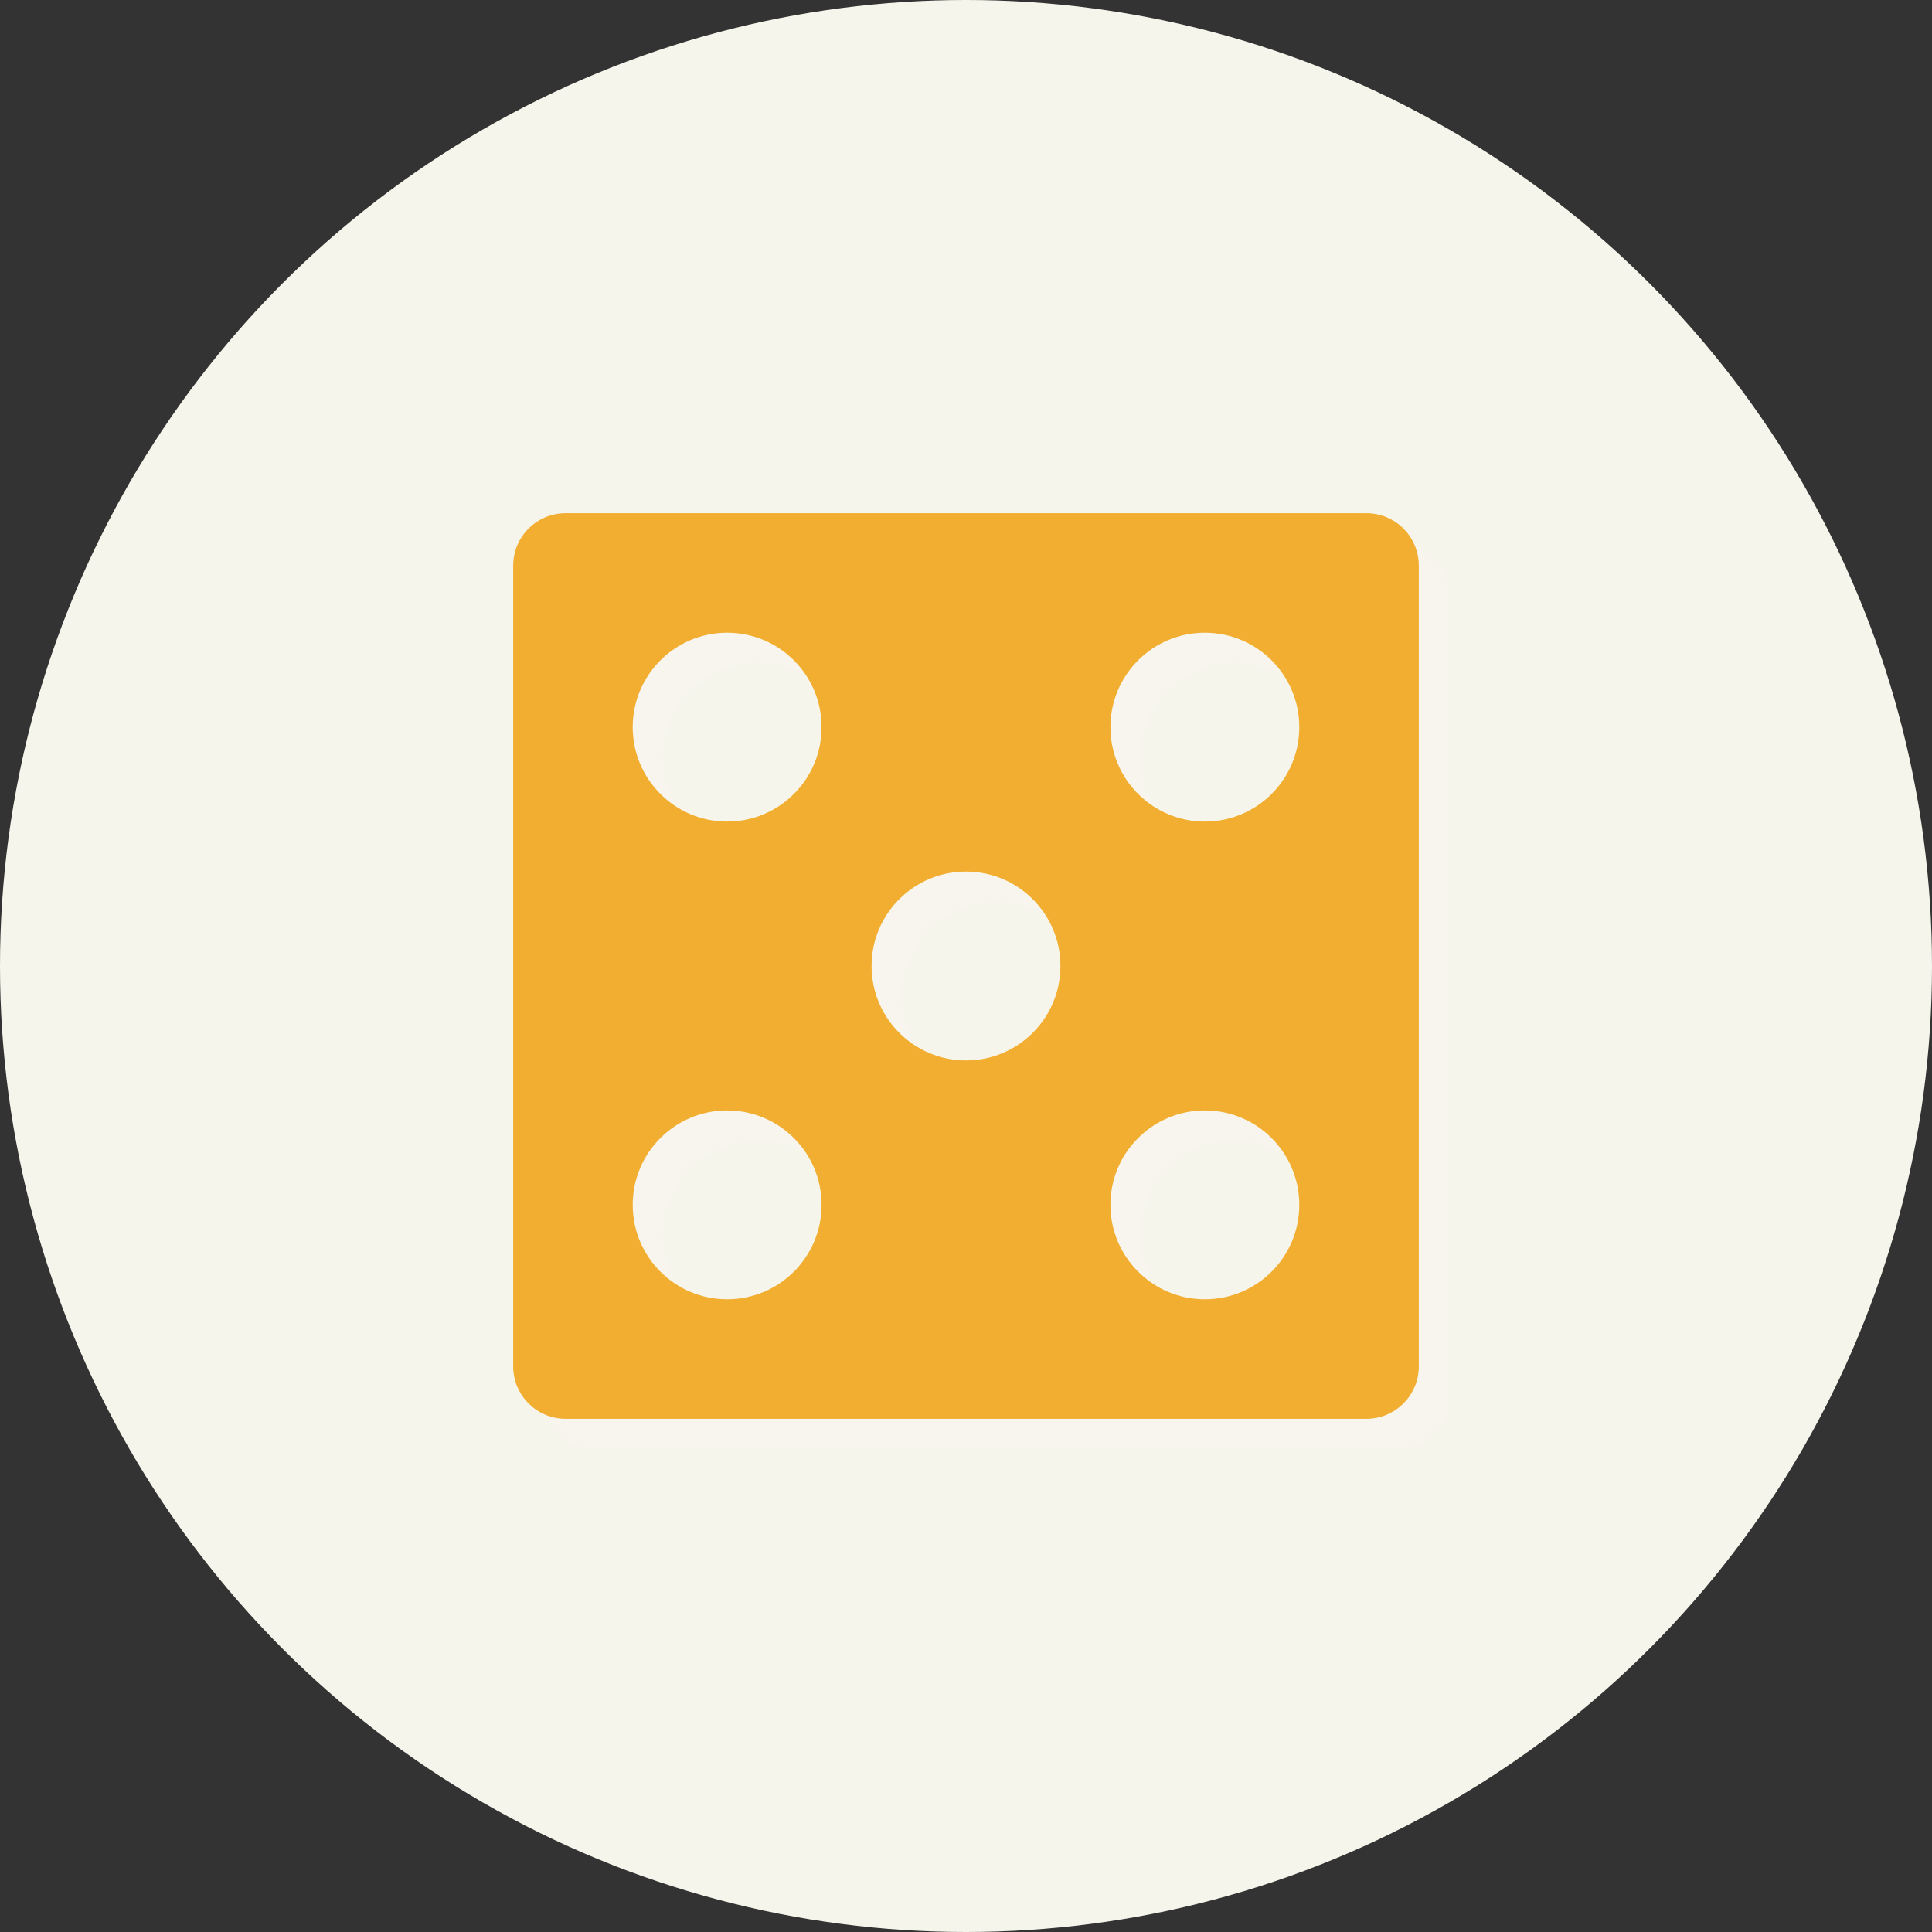 <svg enable-background="new 0 0 512 512" id="Layer_1" version="1.1" viewBox="0 0 512 512" xml:space="preserve" xmlns="http://www.w3.org/2000/svg" xmlns:xlink="http://www.w3.org/1999/xlink"><rect x="0" y="0" width="512" height="512" fill="#333333" stroke="none"/><g><g><linearGradient gradientUnits="userSpaceOnUse" id="SVGID_1_" x1="0" x2="512" y1="256" y2="256"><stop offset="0" stop-opacity="1" stop-color="#f6f5ec" original-stop-color="#95a5a6"></stop><stop offset="1" stop-opacity="1" stop-color="#f6f5ec" original-stop-color="#7f8c8d"></stop></linearGradient><circle cx="256" cy="256" fill="url(#SVGID_1_)" r="256"></circle><linearGradient gradientUnits="userSpaceOnUse" id="SVGID_2_" x1="42.667" x2="469.333" y1="256.001" y2="256.001"><stop offset="0" stop-opacity="1" stop-color="#f6f5ec" original-stop-color="#7f8c8d"></stop><stop offset="1" stop-opacity="1" stop-color="#f6f5ec" original-stop-color="#95a5a6"></stop></linearGradient><path d="M256,469.334c-117.631,0-213.333-95.702-213.333-213.333    S138.369,42.667,256,42.667c117.636,0,213.333,95.702,213.333,213.333    S373.636,469.334,256,469.334z" fill="url(#SVGID_2_)"></path></g><path d="M370.099,144H157.902c-7.678,0-13.902,6.224-13.902,13.902v212.196   c0,7.678,6.224,13.901,13.902,13.901h212.196C377.776,384,384,377.777,384,370.099V157.902   C384,150.224,377.776,144,370.099,144z M200.701,352.325   c-13.822,0-25.026-11.203-25.026-25.025c0-13.822,11.204-25.027,25.026-25.027   c13.821,0,25.025,11.205,25.025,25.027   C225.726,341.122,214.522,352.325,200.701,352.325z M200.701,225.726   c-13.822,0-25.026-11.204-25.026-25.025s11.204-25.026,25.026-25.026   c13.821,0,25.025,11.205,25.025,25.026S214.522,225.726,200.701,225.726z M264,289.027   c-13.821,0-25.025-11.205-25.025-25.027c0-13.821,11.204-25.025,25.025-25.025   c13.822,0,25.026,11.204,25.026,25.025C289.026,277.822,277.822,289.027,264,289.027z    M327.3,352.325c-13.821,0-25.026-11.203-25.026-25.025   c0-13.822,11.204-25.027,25.026-25.027c13.821,0,25.026,11.205,25.026,25.027   C352.325,341.122,341.121,352.325,327.3,352.325z M327.3,225.726   c-13.821,0-25.026-11.204-25.026-25.025s11.204-25.026,25.026-25.026   c13.821,0,25.026,11.205,25.026,25.026S341.121,225.726,327.3,225.726z" opacity="0.3" fill="#f6f5ec" original-fill="#000000"></path><path d="M362.099,136H149.902c-7.678,0-13.902,6.224-13.902,13.902v212.196   c0,7.678,6.224,13.901,13.902,13.901h212.196C369.776,376,376,369.777,376,362.099V149.902   C376,142.224,369.776,136,362.099,136z M192.701,344.325   c-13.822,0-25.026-11.203-25.026-25.025c0-13.822,11.204-25.027,25.026-25.027   c13.821,0,25.025,11.205,25.025,25.027   C217.726,333.122,206.522,344.325,192.701,344.325z M192.701,217.726   c-13.822,0-25.026-11.204-25.026-25.025c0-13.821,11.204-25.026,25.026-25.026   c13.821,0,25.025,11.205,25.025,25.026   C217.726,206.522,206.522,217.726,192.701,217.726z M256,281.027   c-13.821,0-25.025-11.205-25.025-25.027c0-13.821,11.204-25.025,25.025-25.025   c13.822,0,25.026,11.204,25.026,25.025C281.026,269.822,269.822,281.027,256,281.027z    M319.3,344.325c-13.821,0-25.026-11.203-25.026-25.025   c0-13.822,11.204-25.027,25.026-25.027c13.821,0,25.026,11.205,25.026,25.027   C344.325,333.122,333.121,344.325,319.3,344.325z M319.3,217.726   c-13.821,0-25.026-11.204-25.026-25.025c0-13.821,11.204-25.026,25.026-25.026   c13.821,0,25.026,11.205,25.026,25.026   C344.325,206.522,333.121,217.726,319.3,217.726z" fill="#f2ae30" opacity="1" original-fill="#ffffff"></path></g></svg>